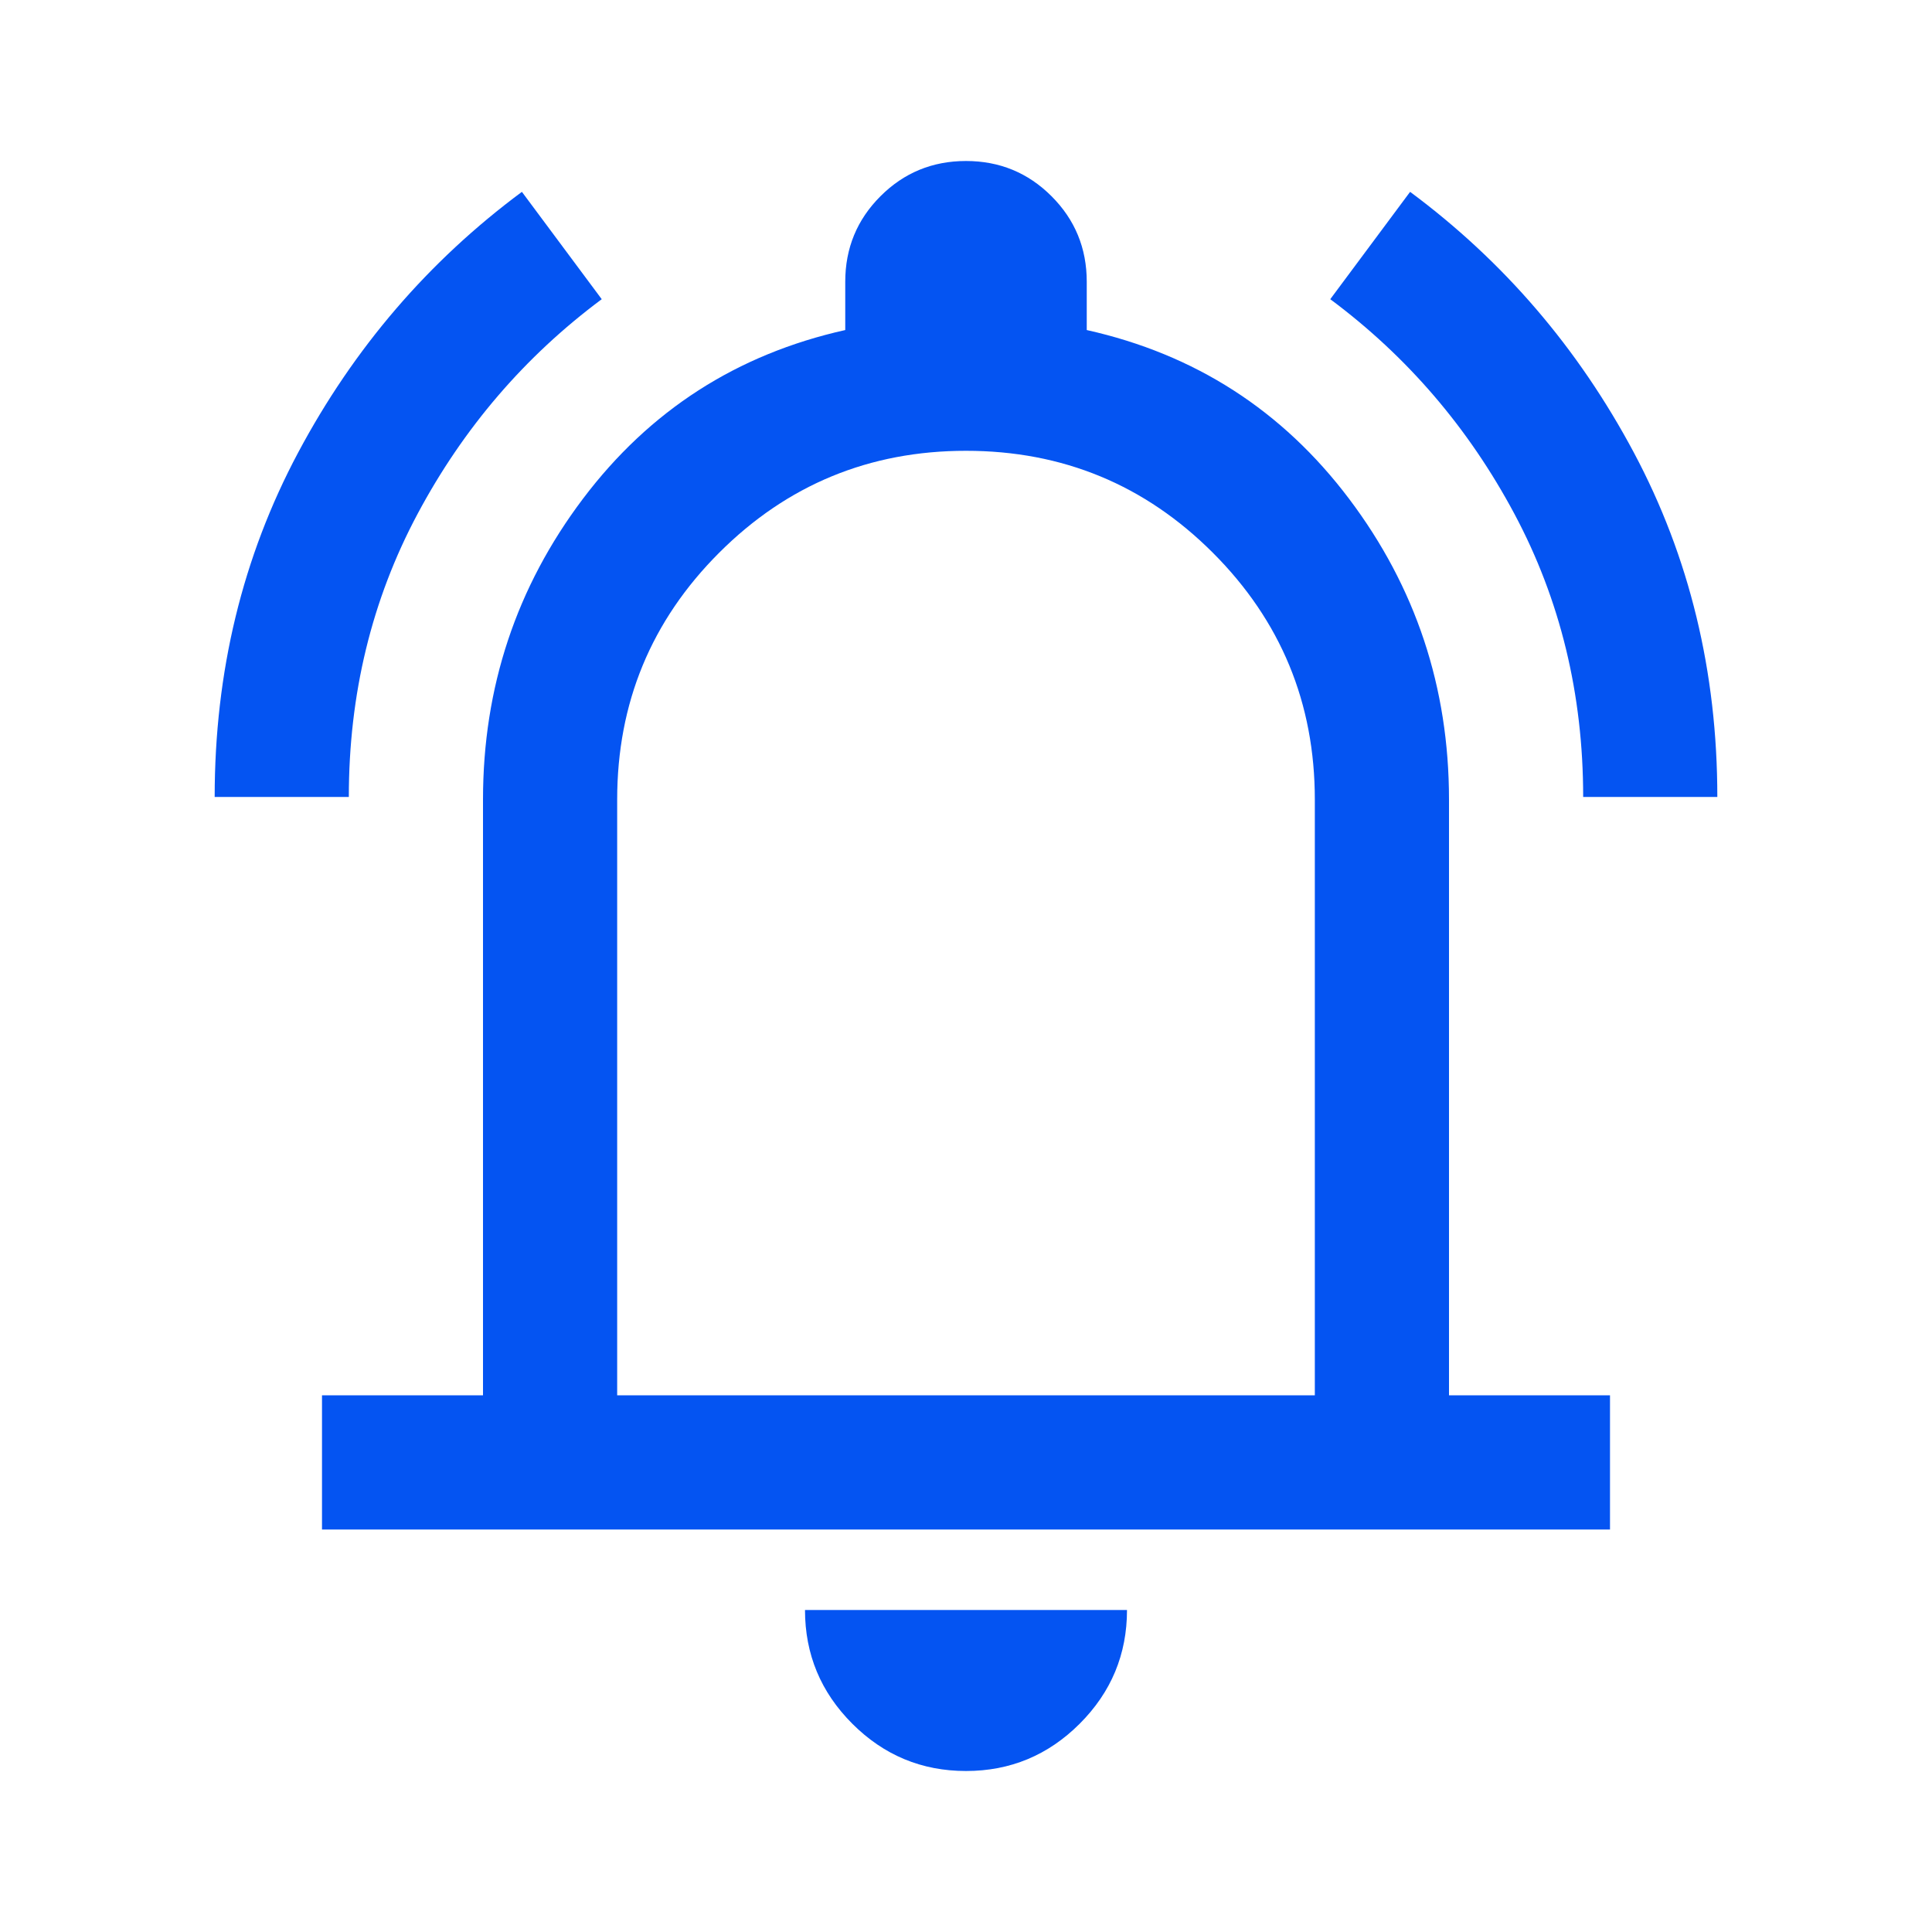 <svg xmlns="http://www.w3.org/2000/svg" height="40px" viewBox="0 -960 960 960" width="40px" fill="#0454f2"><path d="M106.67-564q0-93.33 41.5-171.17 41.5-77.83 111.16-129.5L299-811.33q-57.33 42.66-91.5 106.66T173.33-564h-66.66Zm680 0q0-76.67-34.17-140.67-34.17-64-91.5-106.66l39.67-53.34q69.66 51.67 111.16 129.5 41.5 77.84 41.5 171.17h-66.66ZM160-200v-66.67h80v-296q0-83.66 49.67-149.5Q339.33-778 420-796v-24q0-25 17.5-42.5T480-880q25 0 42.5 17.5T540-820v24q80.67 18 130.33 83.83Q720-646.33 720-562.67v296h80V-200H160Zm320-301.33ZM480-80q-33 0-56.5-23.5T400-160h160q0 33-23.5 56.5T480-80ZM306.67-266.67h346.66v-296q0-72-50.66-122.66Q552-736 480-736t-122.67 50.67q-50.66 50.66-50.66 122.66v296Z"/></svg>